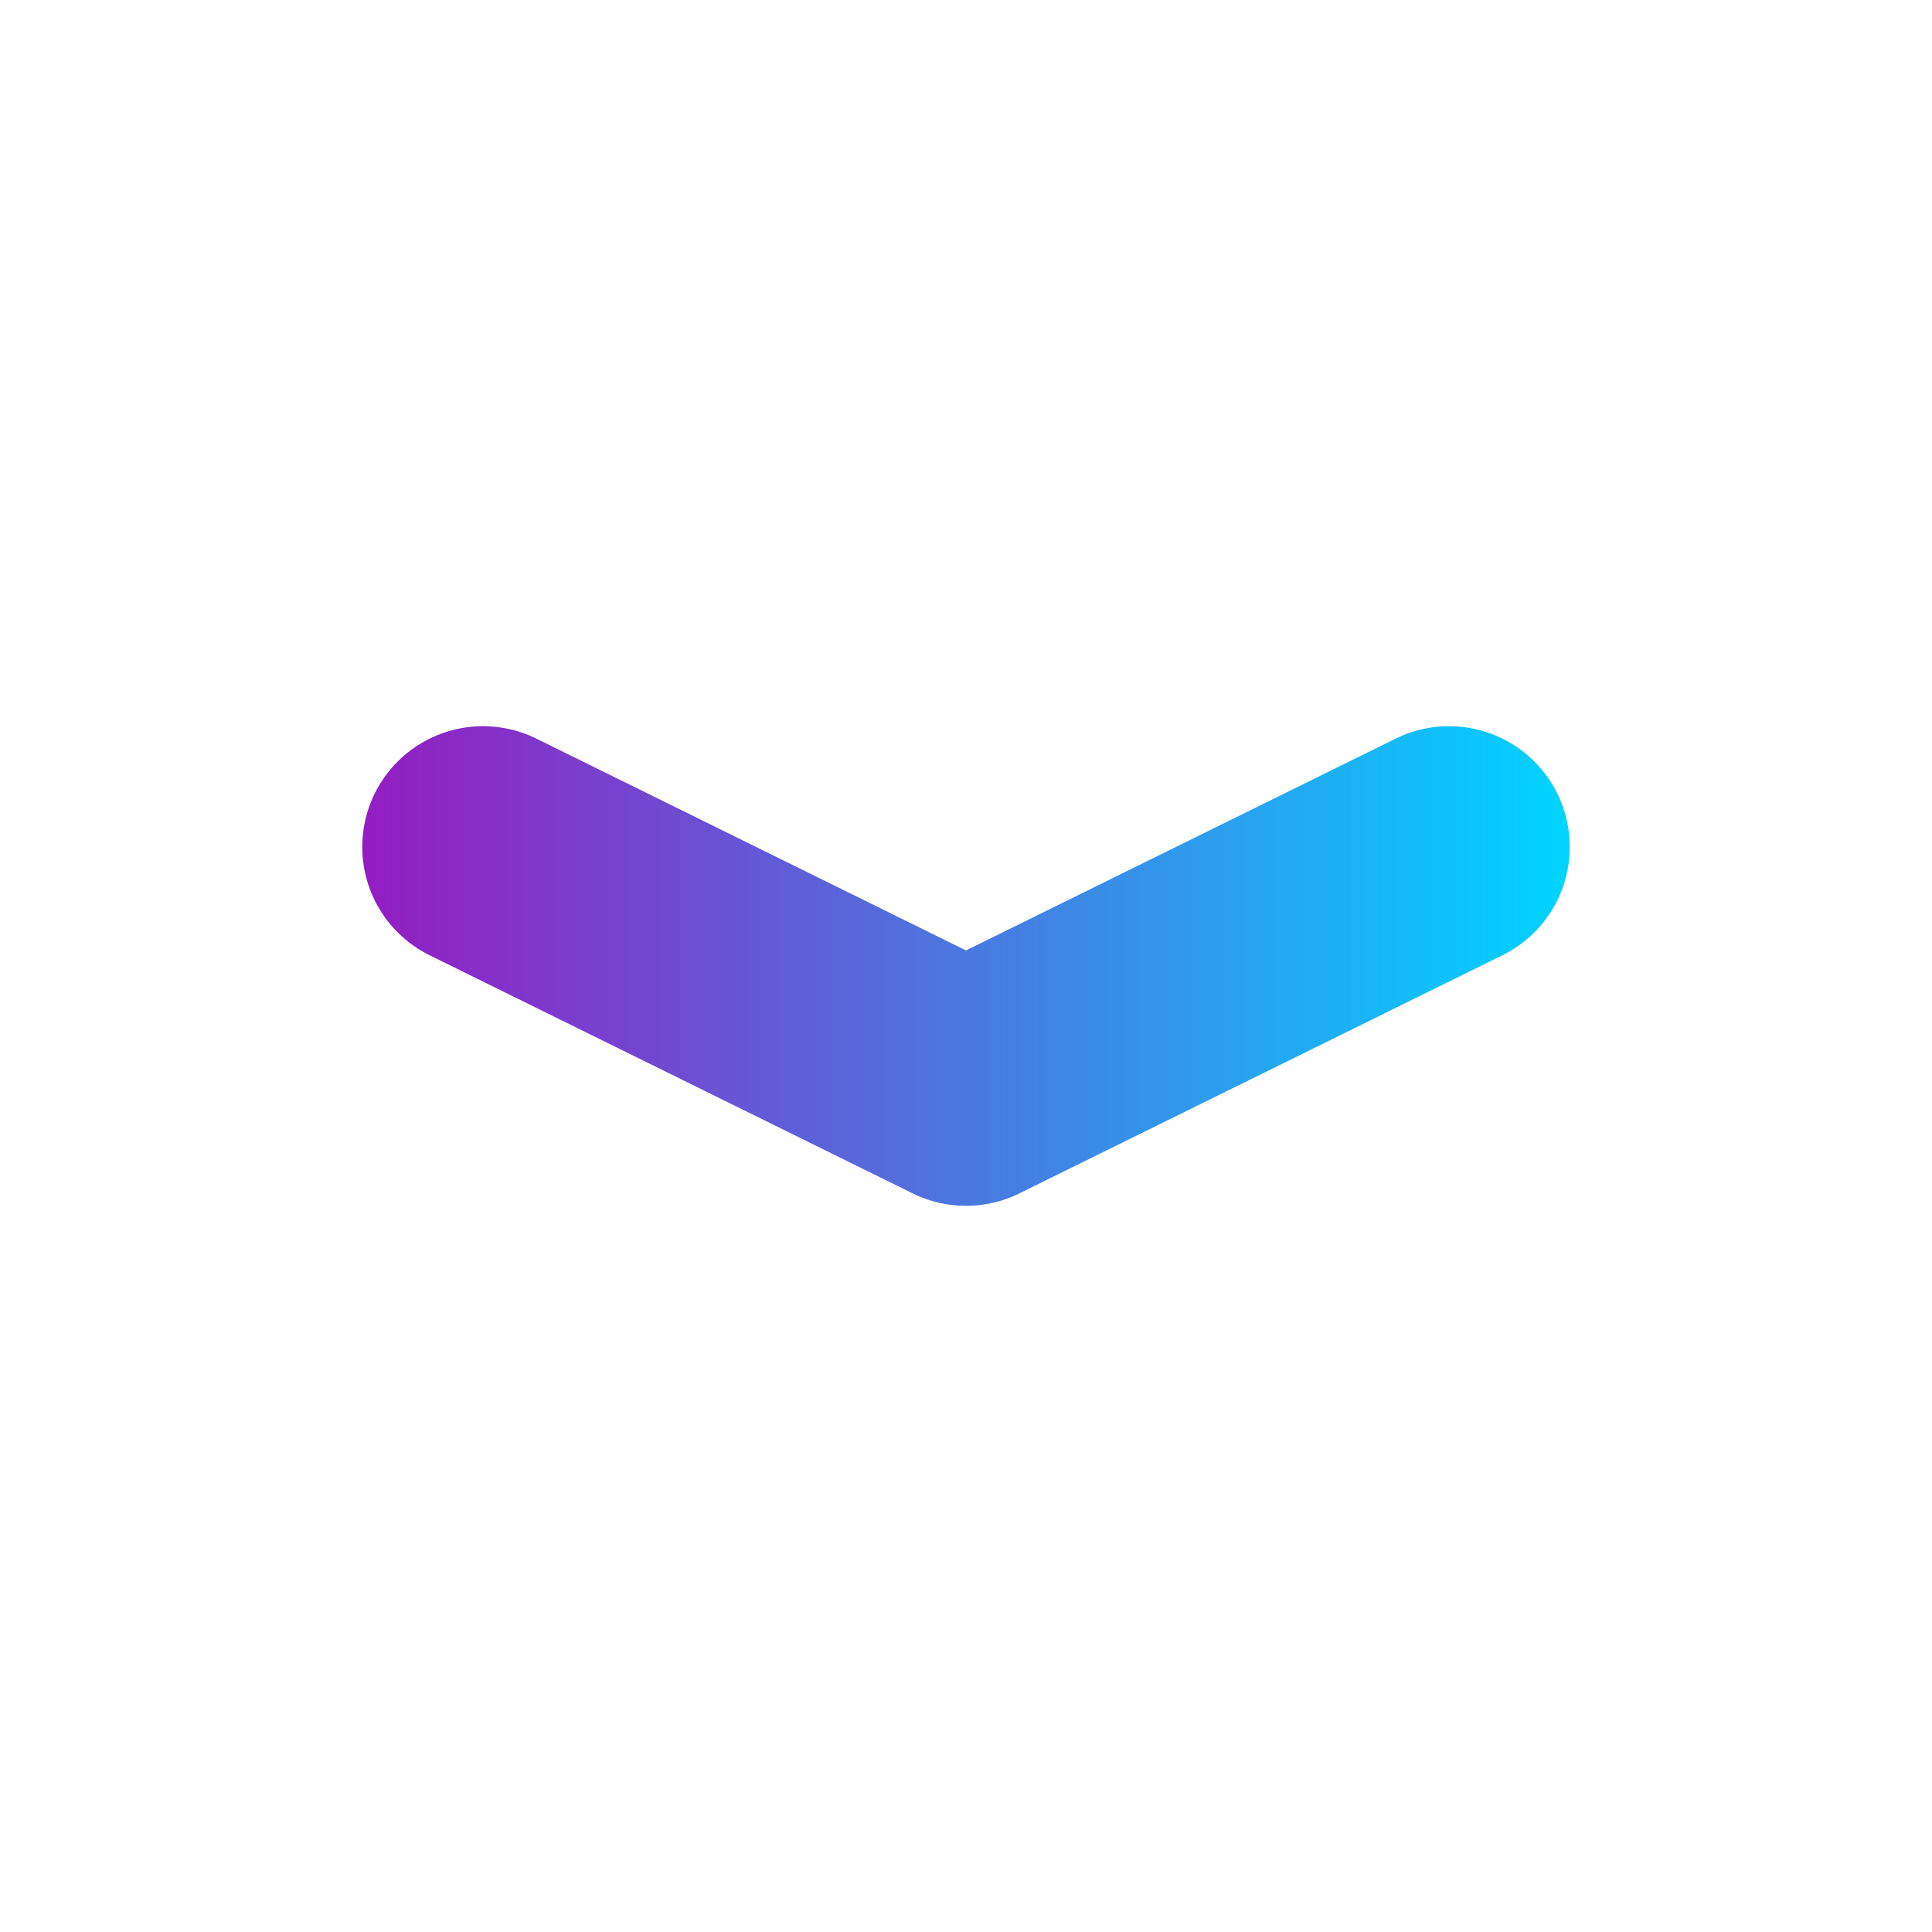 <svg xmlns="http://www.w3.org/2000/svg" xmlns:xlink="http://www.w3.org/1999/xlink" id="Calque_1" data-name="Calque 1" viewBox="0 0 80 80"><defs><style>      .cls-1 {        fill: none;        stroke: url(#Dégradé_sans_nom_9);        stroke-linecap: round;        stroke-linejoin: round;        stroke-width: 10px;      }    </style><linearGradient id="D&#xE9;grad&#xE9;_sans_nom_9" data-name="D&#xE9;grad&#xE9; sans nom 9" x1="15" y1="40" x2="65" y2="40" gradientUnits="userSpaceOnUse"><stop offset="0" stop-color="#951cc2"></stop><stop offset="1" stop-color="#00d4ff"></stop></linearGradient></defs><polyline class="cls-1" points="20 35.07 40 44.93 60 35.07"></polyline></svg>